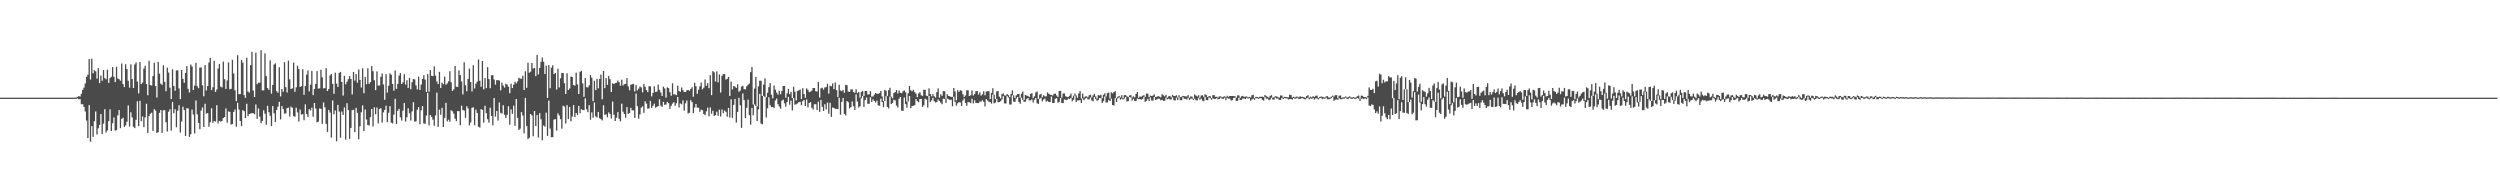 <?xml version="1.0" encoding="UTF-8"?>
<svg xmlns="http://www.w3.org/2000/svg" width="1920" height="150">
  <path d="M0 75.000h1v1.000H0zM1 75.000h1v1.000H1zM2 75.000h1v1.000H2zM3 75.000h1v1.000H3zM4 75.000h1v1.000H4zM5 75.000h1v1.000H5zM6 75.000h1v1.000H6zM7 75.000h1v1.000H7zM8 75.000h1v1.000H8zM9 75.000h1v1.000H9zM10 75.000h1v1.000H10zM11 75.000h1v1.000H11zM12 75.000h1v1.000H12zM13 75.000h1v1.000H13zM14 75.000h1v1.000H14zM15 75.000h1v1.000H15zM16 75.000h1v1.000H16zM17 75.000h1v1.000H17zM18 75.000h1v1.000H18zM19 75.000h1v1.000H19zM20 75.000h1v1.000H20zM21 75.000h1v1.000H21zM22 75.000h1v1.000H22zM23 75.000h1v1.000H23zM24 75.000h1v1.000H24zM25 75.000h1v1.000H25zM26 75.000h1v1.000H26zM27 75.000h1v1.000H27zM28 75.000h1v1.000H28zM29 75.000h1v1.000H29zM30 75.000h1v1.000H30zM31 75.000h1v1.000H31zM32 75.000h1v1.000H32zM33 75.000h1v1.000H33zM34 75.000h1v1.000H34zM35 75.000h1v1.000H35zM36 75.000h1v1.000H36zM37 75.000h1v1.000H37zM38 75.000h1v1.000H38zM39 75.000h1v1.000H39zM40 75.000h1v1.000H40zM41 75.000h1v1.000H41zM42 75.000h1v1.000H42zM43 75.000h1v1.000H43zM44 75.000h1v1.000H44zM45 75.000h1v1.000H45zM46 75.000h1v1.000H46zM47 75.000h1v1.000H47zM48 75.000h1v1.000H48zM49 75.000h1v1.000H49zM50 75.000h1v1.000H50zM51 75.000h1v1.000H51zM52 75.000h1v1.000H52zM53 75.000h1v1.000H53zM54 75.000h1v1.000H54zM55 75.000h1v1.000H55zM56 75.000h1v1.000H56zM57 75.000h1v1.000H57zM58 74.920h1v1.000H58zM59 74.369h1v1.229H59zM60 73.786h1v2.479H60zM61 74.112h1v2.035H61zM62 71.993h1v8.088H62zM63 68.974h1v11.055H63zM64 67.228h1v14.850H64zM65 64.122h1v21.507H65zM66 59.003h1v33.590H66zM67 57.286h1v48.744H67zM68 45.386h1v35.375H68zM69 61.074h1v47.747H69zM70 45.034h1v51.792H70zM71 56.264h1v48.841H71zM72 53.907h1v39.192H72zM73 54.774h1v30.829H73zM74 60.382h1v42.958H74zM75 52.342h1v46.221H75zM76 63.870h1v32.058H76zM77 58.081h1v29.480H77zM78 62.054h1v40.863H78zM79 53.821h1v41.144H79zM80 60.004h1v23.837H80zM81 60.923h1v40.844H81zM82 53.526h1v46.685H82zM83 63.658h1v29.397H83zM84 60.023h1v23.919H84zM85 58.910h1v41.700H85zM86 51.499h1v43.191H86zM87 58.881h1v31.302H87zM88 63.035h1v37.249H88zM89 51.210h1v48.707H89zM90 60.332h1v28.245H90zM91 60.842h1v23.668H91zM92 61.989h1v36.478H92zM93 48.733h1v42.570H93zM94 64.550h1v25.871H94zM95 66.843h1v30.652H95zM96 49.348h1v46.979H96zM97 53.040h1v40.465H97zM98 62.070h1v18.902H98zM99 67.273h1v29.930H99zM100 49.418h1v36.871H100zM101 60.744h1v29.436H101zM102 67.565h1v29.748H102zM103 49.492h1v48.897H103zM104 47.934h1v44.097H104zM105 62.690h1v15.126H105zM106 71.705h1v25.233H106zM107 47.613h1v29.810H107zM108 64.572h1v28.528H108zM109 63.361h1v26.085H109zM110 52.649h1v45.000H110zM111 50.486h1v39.693H111zM112 64.556h1v15.128H112zM113 73.177h1v28.865H113zM114 46.630h1v42.627H114zM115 65.313h1v22.039H115zM116 65.682h1v20.865H116zM117 58.428h1v42.057H117zM118 48.180h1v35.628H118zM119 66.078h1v18.934H119zM120 74.879h1v27.319H120zM121 47.553h1v53.976H121zM122 56.577h1v30.095H122zM123 64.273h1v20.279H123zM124 65.102h1v36.997H124zM125 50.105h1v34.618H125zM126 62.847h1v21.727H126zM127 70.023h1v23.834H127zM128 51.973h1v49.020H128zM129 55.712h1v30.103H129zM130 67.348h1v16.609H130zM131 76.080h1v24.222H131zM132 53.224h1v24.948H132zM133 66.067h1v20.871H133zM134 69.668h1v14.189H134zM135 54.064h1v43.700H135zM136 54.066h1v30.998H136zM137 67.917h1v12.945H137zM138 76.130h1v25.632H138zM139 53.749h1v39.607H139zM140 60.574h1v21.365H140zM141 63.603h1v20.919H141zM142 55.978h1v48.473H142zM143 50.719h1v32.394H143zM144 68.268h1v15.033H144zM145 71.021h1v34.135H145zM146 49.562h1v53.566H146zM147 51.033h1v33.144H147zM148 69.124h1v18.822H148zM149 65.671h1v36.773H149zM150 48.255h1v28.915H150zM151 66.210h1v21.528H151zM152 67.743h1v26.671H152zM153 51.892h1v47.381H153zM154 51.832h1v33.086H154zM155 65.483h1v17.097H155zM156 73.916h1v23.626H156zM157 49.991h1v29.692H157zM158 69.434h1v17.788H158zM159 66.096h1v20.671H159zM160 48.035h1v49.330H160zM161 44.557h1v49.366H161zM162 69.220h1v13.951H162zM163 67.036h1v27.326H163zM164 46.661h1v46.235H164zM165 70.535h1v22.866H165zM166 68.694h1v12.118H166zM167 52.561h1v42.252H167zM168 49.081h1v43.804H168zM169 66.491h1v26.915H169zM170 67.108h1v25.745H170zM171 47.245h1v43.436H171zM172 60.830h1v29.036H172zM173 68.285h1v14.995H173zM174 61.752h1v32.408H174zM175 47.933h1v37.619H175zM176 68.543h1v17.350H176zM177 68.182h1v27.475H177zM178 45.907h1v49.429H178zM179 56.407h1v29.570H179zM180 69.368h1v14.779H180zM181 77.655h1v19.656H181zM182 42.398h1v36.539H182zM183 72.362h1v11.776H183zM184 72.258h1v20.662H184zM185 46.046h1v50.820H185zM186 48.072h1v36.585H186zM187 73.020h1v12.310H187zM188 75.114h1v15.585H188zM189 44.325h1v35.350H189zM190 70.258h1v19.010H190zM191 71.104h1v16.443H191zM192 50.041h1v37.135H192zM193 39.779h1v47.161H193zM194 69.525h1v17.404H194zM195 74.501h1v13.293H195zM196 40.450h1v39.772H196zM197 64.660h1v26.559H197zM198 63.522h1v19.749H198zM199 63.561h1v26.092H199zM200 38.547h1v56.091H200zM201 69.494h1v23.362H201zM202 69.345h1v15.394H202zM203 40.956h1v46.330H203zM204 58.480h1v37.337H204zM205 67.653h1v13.591H205zM206 68.996h1v17.150H206zM207 46.340h1v42.554H207zM208 71.890h1v24.948H208zM209 65.174h1v16.308H209zM210 49.537h1v37.511H210zM211 48.623h1v45.198H211zM212 70.026h1v14.422H212zM213 71.205h1v10.731H213zM214 51.605h1v26.605H214zM215 74.018h1v17.664H215zM216 68.373h1v13.098H216zM217 70.465h1v13.211H217zM218 47.718h1v39.478H218zM219 66.954h1v20.178H219zM220 70.943h1v12.133H220zM221 46.499h1v36.114H221zM222 60.943h1v28.542H222zM223 68.369h1v13.505H223zM224 67.860h1v14.924H224zM225 48.064h1v41.136H225zM226 70.471h1v19.224H226zM227 67.039h1v15.706H227zM228 50.427h1v35.871H228zM229 53.005h1v40.319H229zM230 66.798h1v17.314H230zM231 66.081h1v21.955H231zM232 53.157h1v34.455H232zM233 72.812h1v19.554H233zM234 66.032h1v14.162H234zM235 57.307h1v30.148H235zM236 54.111h1v35.691H236zM237 70.130h1v13.671H237zM238 65.020h1v19.801H238zM239 54.456h1v28.249H239zM240 73.058h1v16.594H240zM241 68.302h1v10.797H241zM242 64.418h1v18.945H242zM243 54.561h1v39.334H243zM244 68.035h1v25.386H244zM245 67.830h1v15.495H245zM246 53.560h1v30.052H246zM247 59.376h1v35.729H247zM248 67.878h1v10.798H248zM249 67.698h1v14.734H249zM250 52.302h1v42.808H250zM251 69.896h1v31.434H251zM252 68.278h1v16.168H252zM253 57.901h1v28.530H253zM254 56.794h1v48.898H254zM255 64.338h1v12.821H255zM256 72.037h1v15.753H256zM257 55.792h1v29.088H257zM258 64.204h1v44.364H258zM259 66.788h1v13.820H259zM260 55.999h1v29.654H260zM261 55.216h1v50.589H261zM262 62.939h1v22.731H262zM263 73.416h1v14.824H263zM264 58.266h1v24.286H264zM265 64.762h1v42.523H265zM266 62.790h1v16.459H266zM267 60.768h1v23.646H267zM268 58.477h1v48.234H268zM269 60.613h1v37.659H269zM270 72.522h1v12.164H270zM271 55.307h1v29.035H271zM272 61.968h1v39.578H272zM273 56.869h1v25.971H273zM274 63.491h1v23.196H274zM275 53.395h1v53.623H275zM276 61.349h1v35.692H276zM277 67.227h1v19.049H277zM278 52.478h1v28.479H278zM279 71.582h1v29.040H279zM280 59.056h1v25.046H280zM281 64.684h1v27.110H281zM282 52.417h1v43.612H282zM283 64.396h1v31.985H283zM284 63.021h1v26.965H284zM285 50.741h1v32.990H285zM286 54.721h1v42.477H286zM287 61.632h1v20.801H287zM288 69.202h1v18.494H288zM289 54.816h1v27.774H289zM290 65.731h1v29.074H290zM291 65.618h1v18.142H291zM292 58.970h1v24.131H292zM293 56.395h1v37.764H293zM294 64.865h1v21.463H294zM295 76.635h1v7.817H295zM296 56.944h1v24.229H296zM297 71.046h1v22.755H297zM298 65.848h1v20.802H298zM299 56.393h1v25.130H299zM300 57.397h1v36.814H300zM301 64.473h1v30.355H301zM302 69.693h1v18.330H302zM303 54.080h1v21.799H303zM304 68.252h1v27.054H304zM305 64.482h1v20.632H305zM306 58.081h1v25.515H306zM307 56.074h1v34.015H307zM308 64.526h1v28.091H308zM309 63.236h1v21.742H309zM310 57.044h1v22.097H310zM311 64.933h1v28.412H311zM312 61.604h1v28.477H312zM313 67.517h1v15.626H313zM314 59.824h1v27.161H314zM315 68.523h1v24.069H315zM316 63.110h1v22.458H316zM317 60.660h1v17.844H317zM318 60.995h1v32.484H318zM319 65.591h1v27.602H319zM320 68.670h1v15.599H320zM321 58.849h1v23.449H321zM322 69.047h1v26.393H322zM323 64.980h1v19.808H323zM324 60.597h1v20.856H324zM325 57.730h1v36.995H325zM326 61.152h1v33.960H326zM327 70.638h1v18.031H327zM328 56.932h1v14.409H328zM329 70.451h1v25.924H329zM330 53.738h1v34.585H330zM331 58.232h1v31.510H331zM332 58.486h1v33.367H332zM333 50.925h1v45.630H333zM334 58.045h1v30.628H334zM335 62.596h1v8.530H335zM336 64.583h1v32.799H336zM337 55.156h1v29.076H337zM338 67.539h1v20.561H338zM339 63.461h1v19.389H339zM340 64.690h1v32.793H340zM341 58.818h1v31.699H341zM342 65.121h1v13.880H342zM343 64.040h1v29.172H343zM344 62.413h1v29.491H344zM345 54.687h1v38.846H345zM346 63.167h1v21.529H346zM347 69.858h1v15.657H347zM348 68.588h1v18.723H348zM349 50.683h1v40.469H349zM350 66.624h1v26.361H350zM351 66.751h1v18.616H351zM352 54.105h1v31.273H352zM353 57.678h1v38.541H353zM354 62.544h1v18.606H354zM355 72.494h1v12.050H355zM356 47.805h1v37.079H356zM357 65.497h1v25.020H357zM358 70.023h1v11.588H358zM359 60.600h1v22.710H359zM360 52.609h1v43.634H360zM361 63.016h1v31.111H361zM362 70.236h1v12.594H362zM363 50.068h1v32.363H363zM364 67.966h1v28.258H364zM365 64.315h1v19.903H365zM366 62.664h1v24.107H366zM367 45.674h1v51.667H367zM368 62.077h1v35.911H368zM369 66.687h1v17.145H369zM370 46.826h1v37.576H370zM371 68.645h1v25.503H371zM372 59.961h1v21.248H372zM373 67.676h1v19.328H373zM374 51.603h1v39.940H374zM375 60.733h1v33.436H375zM376 67.733h1v15.018H376zM377 57.825h1v31.197H377zM378 57.678h1v38.571H378zM379 61.008h1v14.292H379zM380 64.975h1v24.596H380zM381 61.568h1v23.656H381zM382 61.515h1v31.097H382zM383 61.974h1v16.710H383zM384 69.371h1v17.275H384zM385 63.507h1v23.691H385zM386 65.752h1v15.044H386zM387 67.277h1v20.847H387zM388 64.342h1v26.324H388zM389 64.981h1v23.284H389zM390 66.635h1v14.977H390zM391 71.557h1v24.229H391zM392 64.326h1v19.674H392zM393 67.617h1v19.818H393zM394 65.066h1v16.095H394zM395 62.780h1v33.898H395zM396 64.066h1v11.977H396zM397 62.530h1v28.010H397zM398 59.727h1v40.108H398zM399 60.439h1v38.356H399zM400 60.508h1v25.600H400zM401 58.141h1v30.468H401zM402 69.105h1v33.299H402zM403 54.747h1v20.390H403zM404 67.448h1v29.287H404zM405 48.169h1v58.625H405zM406 55.845h1v49.989H406zM407 55.052h1v32.545H407zM408 48.355h1v40.337H408zM409 52.708h1v51.920H409zM410 52.126h1v33.115H410zM411 58.469h1v38.326H411zM412 42.192h1v46.196H412zM413 57.140h1v48.481H413zM414 52.146h1v34.744H414zM415 47.485h1v44.127H415zM416 44.150h1v63.552H416zM417 47.407h1v48.924H417zM418 56.774h1v40.569H418zM419 50.428h1v36.101H419zM420 75.280h1v29.128H420zM421 50.017h1v27.225H421zM422 67.737h1v31.042H422zM423 51.962h1v53.388H423zM424 50.130h1v55.229H424zM425 56.881h1v34.986H425zM426 56.025h1v35.471H426zM427 68.784h1v31.442H427zM428 52.856h1v34.181H428zM429 67.101h1v21.631H429zM430 60.094h1v31.452H430zM431 56.015h1v42.794H431zM432 56.029h1v25.194H432zM433 63.882h1v17.998H433zM434 72.147h1v22.734H434zM435 56.225h1v24.471H435zM436 69.183h1v22.309H436zM437 67.940h1v14.161H437zM438 58.793h1v34.325H438zM439 59.129h1v30.381H439zM440 65.260h1v15.479H440zM441 65.853h1v24.068H441zM442 55.798h1v30.915H442zM443 64.752h1v23.581H443zM444 72.203h1v9.112H444zM445 55.135h1v31.862H445zM446 54.434h1v29.493H446zM447 64.050h1v20.483H447zM448 74.371h1v10.206H448zM449 59.900h1v15.598H449zM450 66.989h1v16.961H450zM451 67.137h1v19.015H451zM452 65.524h1v15.282H452zM453 57.681h1v34.251H453zM454 59.716h1v26.588H454zM455 77.709h1v12.694H455zM456 61.979h1v16.776H456zM457 69.246h1v20.202H457zM458 60.529h1v29.663H458zM459 67.821h1v18.140H459zM460 60.681h1v30.165H460zM461 57.265h1v34.225H461zM462 76.256h1v16.237H462zM463 54.483h1v26.347H463zM464 67.662h1v20.482H464zM465 59.919h1v27.881H465zM466 65.157h1v24.909H466zM467 58.271h1v28.068H467zM468 60.808h1v26.724H468zM469 70.582h1v20.396H469zM470 63.951h1v14.054H470zM471 64.630h1v23.435H471zM472 63.803h1v29.106H472zM473 63.545h1v26.873H473zM474 61.864h1v24.248H474zM475 63.176h1v28.096H475zM476 65.856h1v27.254H476zM477 61.187h1v18.420H477zM478 65.647h1v20.149H478zM479 64.658h1v22.917H479zM480 64.407h1v25.997H480zM481 59.989h1v22.214H481zM482 66.321h1v21.180H482zM483 69.329h1v17.529H483zM484 65.053h1v17.713H484zM485 64.658h1v20.123H485zM486 64.346h1v20.414H486zM487 70.282h1v20.251H487zM488 65.399h1v6.409H488zM489 69.454h1v12.117H489zM490 68.038h1v23.076H490zM491 66.355h1v21.521H491zM492 67.133h1v15.508H492zM493 70.893h1v10.826H493zM494 64.414h1v22.282H494zM495 66.645h1v11.103H495zM496 69.152h1v10.445H496zM497 70.743h1v12.771H497zM498 66.180h1v17.066H498zM499 66.323h1v11.127H499zM500 74.045h1v8.824H500zM501 71.431h1v9.824H501zM502 66.232h1v13.375H502zM503 70.620h1v12.048H503zM504 70.319h1v11.737H504zM505 64.919h1v16.467H505zM506 68.992h1v7.225H506zM507 70.994h1v10.068H507zM508 73.665h1v8.452H508zM509 66.501h1v11.757H509zM510 67.870h1v12.599H510zM511 74.934h1v5.326H511zM512 67.143h1v11.070H512zM513 67.647h1v11.590H513zM514 70.742h1v12.876H514zM515 73.514h1v7.732H515zM516 63.929h1v15.609H516zM517 72.515h1v5.945H517zM518 72.437h1v8.791H518zM519 73.125h1v6.205H519zM520 65.811h1v8.668H520zM521 69.902h1v12.707H521zM522 70.486h1v8.960H522zM523 67.156h1v12.948H523zM524 69.216h1v7.895H524zM525 70.632h1v14.348H525zM526 70.651h1v8.690H526zM527 69.308h1v7.916H527zM528 69.072h1v18.032H528zM529 69.725h1v16.861H529zM530 68.312h1v8.588H530zM531 66.994h1v11.469H531zM532 74.226h1v12.728H532zM533 63.531h1v19.114H533zM534 66.223h1v13.651H534zM535 72.025h1v10.623H535zM536 68.848h1v13.959H536zM537 66.291h1v19.607H537zM538 63.496h1v20.748H538zM539 68.613h1v16.061H539zM540 67.390h1v20.176H540zM541 61.020h1v27.455H541zM542 65.904h1v19.585H542zM543 63.838h1v18.844H543zM544 67.744h1v21.588H544zM545 57.735h1v24.798H545zM546 73.055h1v14.313H546zM547 54.562h1v30.503H547zM548 55.543h1v33.614H548zM549 62.610h1v25.777H549zM550 54.768h1v30.982H550zM551 63.206h1v25.724H551zM552 57.207h1v27.006H552zM553 71.075h1v18.369H553zM554 58.290h1v25.766H554zM555 56.905h1v29.969H555zM556 56.823h1v28.063H556zM557 61.138h1v24.759H557zM558 60.529h1v29.116H558zM559 59.126h1v23.757H559zM560 73.678h1v16.577H560zM561 62.638h1v13.662H561zM562 68.663h1v21.814H562zM563 65.977h1v14.586H563zM564 66.546h1v9.441H564zM565 67.549h1v26.566H565zM566 64.720h1v21.170H566zM567 70.439h1v4.650H567zM568 69.560h1v11.342H568zM569 66.491h1v31.735H569zM570 65.825h1v5.952H570zM571 68.429h1v8.420H571zM572 68.599h1v22.115H572zM573 66.324h1v16.458H573zM574 65.117h1v11.432H574zM575 64.096h1v24.359H575zM576 55.469h1v40.286H576zM577 51.474h1v31.408H577zM578 80.249h1v8.253H578zM579 67.972h1v12.167H579zM580 59.018h1v22.485H580zM581 81.691h1v11.254H581zM582 66.321h1v17.703H582zM583 61.963h1v10.150H583zM584 62.061h1v32.857H584zM585 73.708h1v21.730H585zM586 64.985h1v8.715H586zM587 60.154h1v14.373H587zM588 74.708h1v15.499H588zM589 71.211h1v11.929H589zM590 66.987h1v7.695H590zM591 63.853h1v16.916H591zM592 72.703h1v9.604H592zM593 75.542h1v6.600H593zM594 65.674h1v17.391H594zM595 68.857h1v8.287H595zM596 71.120h1v4.556H596zM597 72.728h1v7.313H597zM598 69.667h1v12.168H598zM599 72.401h1v11.063H599zM600 69.887h1v7.455H600zM601 65.996h1v10.501H601zM602 66.030h1v13.340H602zM603 75.021h1v6.891H603zM604 71.749h1v6.580H604zM605 68.257h1v6.133H605zM606 72.332h1v8.089H606zM607 70.487h1v6.825H607zM608 75.309h1v9.498H608zM609 66.648h1v8.608H609zM610 70.453h1v9.916H610zM611 77.112h1v2.971H611zM612 69.956h1v9.474H612zM613 69.400h1v9.086H613zM614 68.726h1v9.463H614zM615 76.059h1v4.718H615zM616 67.729h1v10.007H616zM617 72.154h1v4.645H617zM618 75.116h1v6.307H618zM619 67.899h1v8.486H619zM620 68.998h1v13.475H620zM621 70.747h1v8.350H621zM622 70.374h1v8.111H622zM623 69.534h1v13.214H623zM624 67.570h1v16.564H624zM625 67.580h1v12.482H625zM626 69.966h1v10.082H626zM627 70.347h1v14.227H627zM628 62.963h1v15.144H628zM629 74.924h1v10.988H629zM630 67.835h1v8.889H630zM631 67.324h1v14.712H631zM632 68.834h1v16.472H632zM633 67.163h1v12.897H633zM634 66.848h1v17.115H634zM635 64.351h1v14.436H635zM636 71.888h1v15.431H636zM637 65.819h1v13.135H637zM638 66.243h1v23.509H638zM639 64.056h1v18.507H639zM640 68.464h1v14.368H640zM641 63.375h1v20.299H641zM642 69.234h1v14.398H642zM643 74.529h1v9.290H643zM644 65.101h1v9.937H644zM645 69.489h1v18.634H645zM646 70.050h1v8.165H646zM647 69.047h1v6.226H647zM648 71.293h1v16.187H648zM649 65.174h1v23.452H649zM650 65.502h1v12.064H650zM651 70.268h1v8.247H651zM652 70.535h1v12.716H652zM653 68.646h1v13.681H653zM654 68.616h1v9.312H654zM655 70.683h1v10.860H655zM656 71.285h1v13.149H656zM657 68.562h1v3.898H657zM658 71.540h1v6.432H658zM659 70.681h1v11.877H659zM660 74.996h1v6.598H660zM661 70.571h1v4.971H661zM662 69.845h1v3.797H662zM663 73.667h1v8.446H663zM664 69.873h1v7.003H664zM665 69.814h1v5.096H665zM666 72.533h1v7.112H666zM667 72.462h1v7.254H667zM668 70.012h1v4.622H668zM669 74.134h1v4.201H669zM670 74.092h1v2.236H670zM671 72.684h1v4.879H671zM672 71.427h1v7.343H672zM673 72.105h1v5.211H673zM674 72.038h1v8.847H674zM675 71.489h1v9.766H675zM676 69.843h1v5.913H676zM677 74.081h1v4.273H677zM678 77.570h1v4.783H678zM679 69.143h1v8.374H679zM680 69.667h1v4.187H680zM681 73.696h1v8.431H681zM682 69.256h1v14.051H682zM683 67.429h1v6.820H683zM684 74.134h1v5.716H684zM685 75.437h1v3.611H685zM686 71.536h1v5.006H686zM687 70.701h1v6.459H687zM688 69.163h1v11.917H688zM689 71.785h1v10.767H689zM690 69.471h1v6.419H690zM691 71.254h1v3.235H691zM692 71.555h1v13.381H692zM693 70.099h1v15.069H693zM694 69.479h1v5.355H694zM695 70.911h1v9.063H695zM696 78.040h1v4.639H696zM697 71.618h1v6.355H697zM698 66.045h1v7.738H698zM699 69.372h1v13.717H699zM700 70.040h1v11.428H700zM701 68.952h1v12.296H701zM702 70.764h1v9.918H702zM703 71.936h1v4.130H703zM704 74.667h1v2.950H704zM705 71.818h1v6.721H705zM706 70.835h1v5.166H706zM707 73.110h1v2.907H707zM708 73.611h1v8.500H708zM709 68.907h1v11.945H709zM710 68.968h1v6.933H710zM711 73.483h1v3.009H711zM712 73.764h1v8.797H712zM713 67.832h1v5.875H713zM714 72.255h1v6.114H714zM715 73.958h1v3.135H715zM716 72.166h1v2.952H716zM717 73.925h1v3.818H717zM718 74.893h1v3.867H718zM719 70.780h1v7.627H719zM720 67.881h1v8.439H720zM721 75.024h1v2.568H721zM722 72.385h1v6.440H722zM723 73.591h1v6.474H723zM724 69.937h1v5.907H724zM725 70.080h1v5.900H725zM726 75.725h1v3.348H726zM727 72.285h1v3.433H727zM728 73.750h1v2.468H728zM729 73.860h1v2.870H729zM730 74.482h1v2.117H730zM731 74.392h1v7.228H731zM732 67.597h1v6.744H732zM733 70.270h1v7.895H733zM734 77.069h1v4.099H734zM735 69.248h1v10.130H735zM736 70.608h1v7.828H736zM737 69.251h1v9.457H737zM738 69.746h1v11.616H738zM739 72.285h1v4.855H739zM740 74.442h1v1.182H740zM741 73.260h1v5.852H741zM742 69.310h1v11.893H742zM743 69.305h1v9.131H743zM744 73.752h1v4.801H744zM745 73.153h1v6.106H745zM746 69.478h1v6.404H746zM747 73.321h1v6.141H747zM748 72.259h1v4.811H748zM749 69.985h1v9.071H749zM750 69.898h1v9.239H750zM751 72.578h1v6.640H751zM752 70.873h1v7.164H752zM753 73.413h1v4.635H753zM754 72.451h1v4.527H754zM755 70.023h1v8.204H755zM756 73.144h1v8.630H756zM757 70.283h1v5.840H757zM758 70.042h1v7.172H758zM759 70.041h1v8.017H759zM760 76.156h1v2.310H760zM761 71.380h1v8.187H761zM762 67.785h1v4.914H762zM763 72.735h1v6.627H763zM764 76.012h1v2.766H764zM765 70.216h1v5.752H765zM766 69.946h1v8.605H766zM767 74.256h1v4.081H767zM768 75.565h1v2.210H768zM769 72.414h1v3.996H769zM770 71.699h1v2.117H770zM771 73.278h1v6.128H771zM772 73.415h1v6.116H772zM773 72.228h1v1.564H773zM774 73.106h1v1.787H774zM775 74.554h1v5.707H775zM776 72.139h1v8.150H776zM777 69.415h1v3.784H777zM778 73.216h1v4.809H778zM779 75.246h1v3.062H779zM780 73.263h1v2.413H780zM781 72.253h1v2.200H781zM782 72.078h1v6.287H782zM783 75.063h1v4.581H783zM784 71.916h1v3.129H784zM785 70.319h1v6.369H785zM786 76.720h1v1.393H786zM787 72.920h1v5.202H787zM788 73.346h1v2.803H788zM789 73.696h1v1.594H789zM790 74.513h1v2.587H790zM791 72.162h1v4.919H791zM792 71.537h1v4.771H792zM793 75.350h1v3.410H793zM794 73.966h1v2.617H794zM795 71.037h1v4.211H795zM796 70.228h1v9.007H796zM797 75.962h1v3.855H797zM798 72.765h1v3.174H798zM799 72.090h1v2.955H799zM800 74.691h1v3.196H800zM801 73.160h1v3.236H801zM802 73.961h1v1.749H802zM803 74.040h1v4.002H803zM804 71.036h1v6.357H804zM805 71.969h1v6.385H805zM806 72.709h1v5.645H806zM807 72.903h1v1.245H807zM808 73.346h1v5.756H808zM809 72.059h1v7.074H809zM810 71.894h1v3.926H810zM811 73.324h1v2.091H811zM812 74.501h1v4.348H812zM813 69.867h1v8.269H813zM814 69.716h1v5.530H814zM815 75.020h1v4.121H815zM816 71.848h1v7.288H816zM817 71.749h1v4.654H817zM818 73.943h1v2.681H818zM819 74.456h1v2.415H819zM820 74.407h1v1.331H820zM821 73.518h1v2.426H821zM822 71.869h1v3.309H822zM823 75.182h1v2.625H823zM824 73.451h1v3.183H824zM825 71.829h1v1.710H825zM826 73.338h1v5.090H826zM827 75.041h1v2.049H827zM828 71.798h1v5.303H828zM829 69.922h1v6.994H829zM830 75.657h1v3.478H830zM831 71.879h1v3.760H831zM832 74.908h1v2.122H832zM833 74.103h1v1.587H833zM834 73.962h1v1.167H834zM835 74.776h1v1.532H835zM836 73.140h1v3.126H836zM837 72.793h1v1.989H837zM838 74.798h1v2.433H838zM839 73.322h1v4.387H839zM840 72.019h1v2.402H840zM841 74.083h1v2.006H841zM842 75.756h1v1.584H842zM843 73.020h1v3.814H843zM844 73.370h1v1.907H844zM845 72.804h1v2.511H845zM846 75.349h1v3.742H846zM847 72.788h1v4.951H847zM848 71.698h1v2.385H848zM849 74.099h1v4.625H849zM850 71.532h1v7.124H850zM851 71.139h1v5.626H851zM852 75.623h1v1.986H852zM853 70.898h1v4.814H853zM854 71.747h1v8.892H854zM855 70.671h1v10.399H855zM856 70.045h1v5.327H856zM857 75.400h1v2.976H857zM858 74.297h1v1.320H858zM859 73.672h1v1.096H859zM860 74.790h1v1.732H860zM861 73.086h1v2.587H861zM862 75.398h1v1.070H862zM863 73.058h1v2.682H863zM864 73.012h1v1.461H864zM865 74.052h1v3.920H865zM866 74.557h1v3.081H866zM867 73.289h1v1.259H867zM868 73.074h1v1.781H868zM869 74.859h1v2.414H869zM870 73.965h1v1.914H870zM871 74.804h1v2.707H871zM872 72.200h1v5.414H872zM873 70.670h1v5.070H873zM874 75.097h1v1.050H874zM875 73.977h1v2.164H875zM876 74.399h1v2.113H876zM877 73.557h1v2.506H877zM878 73.060h1v1.383H878zM879 74.459h1v3.752H879zM880 71.873h1v5.544H880zM881 71.960h1v3.847H881zM882 74.660h1v2.933H882zM883 73.367h1v1.467H883zM884 73.711h1v3.519H884zM885 73.383h1v3.815H885zM886 72.477h1v2.095H886zM887 74.548h1v2.232H887zM888 74.311h1v1.981H888zM889 73.827h1v1.877H889zM890 74.186h1v1.716H890zM891 74.739h1v2.320H891zM892 72.339h1v4.302H892zM893 73.180h1v4.211H893zM894 74.032h1v3.396H894zM895 72.775h1v2.304H895zM896 75.084h1v1.243H896zM897 74.030h1v1.680H897zM898 73.731h1v2.681H898zM899 74.741h1v1.648H899zM900 72.839h1v1.883H900zM901 73.782h1v3.100H901zM902 73.788h1v3.499H902zM903 73.141h1v1.870H903zM904 74.788h1v2.055H904zM905 73.160h1v1.611H905zM906 74.578h1v2.373H906zM907 74.270h1v2.685H907zM908 73.641h1v1.000H908zM909 73.896h1v1.939H909zM910 73.986h1v1.937H910zM911 74.157h1v2.208H911zM912 73.001h1v2.051H912zM913 75.066h1v1.724H913zM914 74.047h1v1.694H914zM915 74.190h1v1.619H915zM916 75.762h1v1.000H916zM917 72.493h1v3.263H917zM918 73.399h1v3.634H918zM919 74.099h1v3.026H919zM920 73.076h1v2.038H920zM921 75.128h1v1.398H921zM922 73.305h1v2.457H922zM923 73.148h1v4.129H923zM924 74.350h1v3.405H924zM925 72.434h1v1.905H925zM926 73.062h1v3.725H926zM927 74.510h1v2.511H927zM928 73.817h1v1.000H928zM929 73.915h1v1.624H929zM930 75.403h1v1.143H930zM931 73.103h1v2.410H931zM932 73.017h1v2.888H932zM933 74.372h1v1.590H933zM934 74.299h1v1.000H934zM935 74.980h1v1.323H935zM936 73.996h1v1.996H936zM937 73.971h1v1.000H937zM938 74.681h1v1.128H938zM939 74.267h1v1.598H939zM940 73.920h1v1.121H940zM941 74.624h1v2.320H941zM942 73.546h1v1.510H942zM943 74.357h1v1.485H943zM944 73.748h1v2.045H944zM945 73.748h1v3.456H945zM946 73.694h1v3.220H946zM947 73.722h1v1.469H947zM948 73.986h1v1.030H948zM949 75.019h1v2.504H949zM950 73.240h1v4.176H950zM951 73.269h1v1.829H951zM952 75.040h1v1.643H952zM953 73.993h1v2.682H953zM954 73.605h1v1.944H954zM955 74.389h1v1.218H955zM956 74.186h1v1.882H956zM957 74.073h1v1.000H957zM958 74.772h1v1.000H958zM959 74.378h1v1.000H959zM960 74.829h1v2.493H960zM961 73.165h1v3.149H961zM962 72.818h1v2.972H962zM963 75.277h1v1.385H963zM964 74.327h1v1.000H964zM965 74.465h1v1.000H965zM966 74.947h1v1.000H966zM967 74.330h1v1.158H967zM968 74.291h1v1.000H968zM969 74.258h1v2.332H969zM970 74.525h1v2.716H970zM971 72.958h1v1.554H971zM972 73.890h1v1.911H972zM973 74.343h1v1.348H973zM974 74.985h1v1.891H974zM975 73.602h1v2.814H975zM976 73.044h1v1.926H976zM977 74.980h1v1.418H977zM978 74.703h1v1.845H978zM979 73.904h1v1.000H979zM980 74.046h1v1.659H980zM981 74.643h1v1.051H981zM982 74.996h1v1.758H982zM983 73.309h1v3.433H983zM984 73.368h1v1.830H984zM985 75.029h1v1.000H985zM986 74.419h1v1.000H986zM987 74.456h1v1.000H987zM988 74.638h1v1.000H988zM989 74.780h1v1.618H989zM990 72.755h1v3.353H990zM991 72.954h1v3.146H991zM992 74.868h1v1.626H992zM993 74.275h1v1.000H993zM994 74.929h1v1.000H994zM995 74.295h1v1.288H995zM996 74.181h1v1.000H996zM997 74.832h1v1.270H997zM998 73.938h1v2.053H998zM999 74.419h1v1.000H999zM1000 74.414h1v1.000H1000zM1001 74.640h1v1.377H1001zM1002 75.183h1v1.147H1002zM1003 73.789h1v1.783H1003zM1004 73.096h1v1.921H1004zM1005 75.021h1v1.212H1005zM1006 74.313h1v1.235H1006zM1007 74.816h1v1.061H1007zM1008 73.812h1v1.543H1008zM1009 74.471h1v2.007H1009zM1010 73.575h1v1.843H1010zM1011 73.378h1v2.343H1011zM1012 75.292h1v1.000H1012zM1013 74.455h1v1.000H1013zM1014 74.085h1v1.000H1014zM1015 74.355h1v1.814H1015zM1016 74.656h1v1.000H1016zM1017 74.886h1v1.000H1017zM1018 73.981h1v1.000H1018zM1019 73.805h1v2.438H1019zM1020 74.912h1v1.330H1020zM1021 74.901h1v1.000H1021zM1022 74.245h1v1.182H1022zM1023 73.423h1v1.000H1023zM1024 74.205h1v3.230H1024zM1025 73.092h1v3.475H1025zM1026 73.048h1v3.269H1026zM1027 75.410h1v1.221H1027zM1028 73.474h1v1.928H1028zM1029 73.379h1v2.807H1029zM1030 75.161h1v1.031H1030zM1031 74.798h1v1.000H1031zM1032 74.732h1v1.000H1032zM1033 74.045h1v1.000H1033zM1034 74.922h1v1.000H1034zM1035 74.533h1v1.273H1035zM1036 73.920h1v1.141H1036zM1037 74.810h1v1.000H1037zM1038 74.913h1v1.000H1038zM1039 74.476h1v1.000H1039zM1040 75.107h1v1.000H1040zM1041 74.712h1v1.000H1041zM1042 73.873h1v1.344H1042zM1043 73.315h1v2.501H1043zM1044 75.825h1v1.702H1044zM1045 73.417h1v2.492H1045zM1046 73.584h1v1.982H1046zM1047 74.552h1v1.604H1047zM1048 74.534h1v1.000H1048zM1049 74.894h1v1.270H1049zM1050 73.648h1v1.236H1050zM1051 67.136h1v13.909H1051zM1052 68.944h1v12.565H1052zM1053 69.110h1v11.089H1053zM1054 68.131h1v12.441H1054zM1055 71.469h1v12.662H1055zM1056 62.438h1v24.413H1056zM1057 61.986h1v23.576H1057zM1058 66.483h1v20.802H1058zM1059 56.645h1v25.139H1059zM1060 57.319h1v36.048H1060zM1061 63.967h1v24.941H1061zM1062 61.172h1v20.429H1062zM1063 63.279h1v23.717H1063zM1064 62.391h1v27.766H1064zM1065 62.454h1v29.151H1065zM1066 58.467h1v29.801H1066zM1067 59.428h1v32.155H1067zM1068 59.420h1v23.954H1068zM1069 75.393h1v12.912H1069zM1070 62.075h1v13.256H1070zM1071 69.176h1v18.372H1071zM1072 63.988h1v22.975H1072zM1073 57.761h1v19.105H1073zM1074 76.203h1v15.245H1074zM1075 59.710h1v25.622H1075zM1076 58.489h1v20.062H1076zM1077 76.806h1v9.687H1077zM1078 68.618h1v18.063H1078zM1079 59.397h1v9.098H1079zM1080 68.583h1v18.169H1080zM1081 78.392h1v9.222H1081zM1082 61.455h1v16.943H1082zM1083 63.454h1v13.042H1083zM1084 74.925h1v12.782H1084zM1085 70.088h1v16.485H1085zM1086 59.884h1v10.974H1086zM1087 60.459h1v32.009H1087zM1088 70.336h1v22.031H1088zM1089 66.786h1v5.840H1089zM1090 64.272h1v14.440H1090zM1091 78.134h1v6.642H1091zM1092 69.209h1v10.744H1092zM1093 70.084h1v4.456H1093zM1094 70.514h1v9.554H1094zM1095 74.176h1v7.708H1095zM1096 71.683h1v4.952H1096zM1097 67.418h1v7.465H1097zM1098 69.940h1v12.777H1098zM1099 76.106h1v6.809H1099zM1100 65.675h1v11.328H1100zM1101 64.110h1v13.969H1101zM1102 78.210h1v11.851H1102zM1103 67.707h1v16.699H1103zM1104 62.948h1v8.241H1104zM1105 68.799h1v17.781H1105zM1106 75.566h1v12.000H1106zM1107 64.759h1v11.545H1107zM1108 64.111h1v11.107H1108zM1109 74.198h1v17.012H1109zM1110 65.782h1v23.883H1110zM1111 59.840h1v10.594H1111zM1112 69.799h1v14.307H1112zM1113 80.087h1v7.133H1113zM1114 62.688h1v18.165H1114zM1115 63.176h1v16.006H1115zM1116 78.596h1v10.056H1116zM1117 67.074h1v18.061H1117zM1118 63.454h1v11.884H1118zM1119 74.589h1v8.033H1119zM1120 74.341h1v7.732H1120zM1121 66.657h1v9.608H1121zM1122 70.236h1v10.304H1122zM1123 75.087h1v7.692H1123zM1124 67.870h1v8.169H1124zM1125 70.749h1v9.293H1125zM1126 71.169h1v9.332H1126zM1127 70.361h1v9.609H1127zM1128 70.152h1v9.257H1128zM1129 69.188h1v9.766H1129zM1130 75.903h1v7.817H1130zM1131 64.484h1v12.302H1131zM1132 72.210h1v9.157H1132zM1133 73.307h1v6.106H1133zM1134 66.791h1v14.548H1134zM1135 66.582h1v12.588H1135zM1136 73.594h1v9.234H1136zM1137 71.282h1v7.355H1137zM1138 70.261h1v6.694H1138zM1139 69.464h1v9.368H1139zM1140 73.232h1v7.462H1140zM1141 66.769h1v16.175H1141zM1142 63.877h1v17.909H1142zM1143 73.088h1v8.467H1143zM1144 70.631h1v6.103H1144zM1145 72.576h1v9.457H1145zM1146 70.755h1v11.528H1146zM1147 68.667h1v6.238H1147zM1148 71.432h1v10.751H1148zM1149 70.519h1v11.243H1149zM1150 67.970h1v6.998H1150zM1151 72.499h1v8.931H1151zM1152 69.913h1v12.570H1152zM1153 67.957h1v6.724H1153zM1154 71.560h1v8.217H1154zM1155 74.002h1v5.819H1155zM1156 70.609h1v9.373H1156zM1157 68.964h1v7.866H1157zM1158 72.929h1v7.853H1158zM1159 66.406h1v17.947H1159zM1160 64.179h1v14.325H1160zM1161 74.324h1v6.588H1161zM1162 68.141h1v16.636H1162zM1163 65.564h1v11.488H1163zM1164 73.088h1v6.173H1164zM1165 71.460h1v8.377H1165zM1166 70.688h1v7.662H1166zM1167 69.925h1v7.102H1167zM1168 71.010h1v7.859H1168zM1169 76.668h1v5.430H1169zM1170 69.196h1v9.158H1170zM1171 69.095h1v4.979H1171zM1172 73.661h1v10.257H1172zM1173 69.200h1v14.825H1173zM1174 67.950h1v5.268H1174zM1175 71.107h1v7.502H1175zM1176 76.320h1v5.826H1176zM1177 68.967h1v9.674H1177zM1178 69.417h1v6.879H1178zM1179 73.439h1v5.640H1179zM1180 74.921h1v6.618H1180zM1181 67.675h1v8.640H1181zM1182 67.489h1v11.011H1182zM1183 74.157h1v8.736H1183zM1184 72.994h1v4.730H1184zM1185 69.545h1v4.066H1185zM1186 71.535h1v7.154H1186zM1187 74.073h1v6.648H1187zM1188 73.721h1v3.011H1188zM1189 69.708h1v5.508H1189zM1190 72.755h1v4.039H1190zM1191 75.951h1v5.179H1191zM1192 67.575h1v11.908H1192zM1193 70.046h1v8.662H1193zM1194 70.472h1v9.023H1194zM1195 72.093h1v8.771H1195zM1196 71.082h1v7.470H1196zM1197 67.374h1v11.417H1197zM1198 72.303h1v9.536H1198zM1199 70.161h1v10.141H1199zM1200 70.265h1v9.912H1200zM1201 67.550h1v7.463H1201zM1202 74.139h1v8.015H1202zM1203 73.668h1v5.733H1203zM1204 68.618h1v7.124H1204zM1205 68.559h1v12.934H1205zM1206 74.331h1v7.875H1206zM1207 69.830h1v7.804H1207zM1208 69.852h1v7.062H1208zM1209 76.240h1v3.287H1209zM1210 72.058h1v5.645H1210zM1211 70.277h1v5.196H1211zM1212 74.877h1v3.953H1212zM1213 73.594h1v4.553H1213zM1214 71.905h1v5.304H1214zM1215 70.836h1v4.856H1215zM1216 70.437h1v7.144H1216zM1217 76.931h1v5.950H1217zM1218 67.141h1v11.302H1218zM1219 67.779h1v8.915H1219zM1220 75.323h1v6.850H1220zM1221 69.410h1v12.399H1221zM1222 64.613h1v8.929H1222zM1223 73.633h1v10.648H1223zM1224 70.381h1v11.355H1224zM1225 63.812h1v8.711H1225zM1226 72.013h1v10.292H1226zM1227 76.165h1v4.073H1227zM1228 66.580h1v9.892H1228zM1229 70.091h1v6.646H1229zM1230 72.966h1v10.426H1230zM1231 68.255h1v16.135H1231zM1232 63.334h1v8.435H1232zM1233 71.391h1v11.916H1233zM1234 75.710h1v7.974H1234zM1235 65.541h1v11.086H1235zM1236 65.933h1v15.357H1236zM1237 75.596h1v8.697H1237zM1238 71.898h1v5.469H1238zM1239 66.993h1v6.562H1239zM1240 70.964h1v10.258H1240zM1241 75.240h1v5.339H1241zM1242 71.220h1v5.699H1242zM1243 69.020h1v4.287H1243zM1244 71.674h1v9.784H1244zM1245 74.136h1v6.780H1245zM1246 69.302h1v5.702H1246zM1247 70.568h1v7.023H1247zM1248 76.133h1v5.046H1248zM1249 70.344h1v8.202H1249zM1250 71.068h1v3.178H1250zM1251 71.682h1v8.858H1251zM1252 73.433h1v9.360H1252zM1253 64.450h1v9.459H1253zM1254 70.185h1v12.516H1254zM1255 74.039h1v7.968H1255zM1256 69.721h1v4.896H1256zM1257 69.331h1v9.378H1257zM1258 78.224h1v3.640H1258zM1259 68.881h1v9.312H1259zM1260 68.690h1v5.161H1260zM1261 72.940h1v11.660H1261zM1262 70.258h1v14.382H1262zM1263 66.644h1v3.860H1263zM1264 70.349h1v12.296H1264zM1265 75.959h1v7.479H1265zM1266 66.861h1v9.372H1266zM1267 66.543h1v10.915H1267zM1268 77.561h1v4.663H1268zM1269 67.623h1v13.815H1269zM1270 65.842h1v11.157H1270zM1271 77.029h1v2.400H1271zM1272 72.657h1v7.596H1272zM1273 68.569h1v4.823H1273zM1274 73.193h1v3.492H1274zM1275 76.159h1v5.312H1275zM1276 69.198h1v7.496H1276zM1277 69.550h1v7.317H1277zM1278 75.915h1v3.817H1278zM1279 71.732h1v7.116H1279zM1280 70.811h1v3.212H1280zM1281 73.966h1v4.548H1281zM1282 74.360h1v4.616H1282zM1283 71.640h1v2.738H1283zM1284 70.898h1v5.993H1284zM1285 76.992h1v2.844H1285zM1286 71.497h1v5.867H1286zM1287 69.603h1v4.400H1287zM1288 74.042h1v5.860H1288zM1289 72.801h1v7.619H1289zM1290 69.002h1v3.912H1290zM1291 71.345h1v7.653H1291zM1292 75.341h1v4.370H1292zM1293 70.761h1v5.206H1293zM1294 71.036h1v6.491H1294zM1295 75.976h1v5.700H1295zM1296 69.050h1v7.088H1296zM1297 72.087h1v6.371H1297zM1298 73.870h1v3.273H1298zM1299 74.200h1v2.584H1299zM1300 71.883h1v3.446H1300zM1301 74.235h1v2.323H1301zM1302 75.372h1v2.395H1302zM1303 71.832h1v4.728H1303zM1304 72.656h1v2.738H1304zM1305 74.117h1v6.561H1305zM1306 70.334h1v7.566H1306zM1307 72.739h1v3.887H1307zM1308 73.886h1v3.293H1308zM1309 73.089h1v3.818H1309zM1310 73.682h1v4.153H1310zM1311 71.169h1v6.198H1311zM1312 71.753h1v5.520H1312zM1313 74.746h1v2.264H1313zM1314 74.024h1v2.941H1314zM1315 71.997h1v2.962H1315zM1316 74.461h1v1.279H1316zM1317 75.159h1v2.823H1317zM1318 72.808h1v3.780H1318zM1319 72.968h1v1.700H1319zM1320 73.763h1v3.105H1320zM1321 76.127h1v1.531H1321zM1322 71.378h1v5.127H1322zM1323 71.062h1v5.153H1323zM1324 76.005h1v2.290H1324zM1325 74.065h1v2.240H1325zM1326 72.703h1v2.979H1326zM1327 72.500h1v3.034H1327zM1328 74.752h1v3.744H1328zM1329 73.321h1v3.635H1329zM1330 73.055h1v1.498H1330zM1331 74.261h1v2.436H1331zM1332 75.207h1v1.544H1332zM1333 72.759h1v3.007H1333zM1334 73.718h1v1.442H1334zM1335 74.488h1v3.567H1335zM1336 73.130h1v3.841H1336zM1337 73.027h1v2.240H1337zM1338 74.611h1v1.970H1338zM1339 74.786h1v1.913H1339zM1340 72.257h1v4.017H1340zM1341 72.323h1v2.849H1341zM1342 75.118h1v2.824H1342zM1343 72.972h1v4.476H1343zM1344 72.966h1v1.001H1344zM1345 73.718h1v3.673H1345zM1346 75.065h1v1.728H1346zM1347 72.920h1v2.480H1347zM1348 73.200h1v2.928H1348zM1349 75.619h1v1.000H1349zM1350 73.292h1v2.857H1350zM1351 72.390h1v3.470H1351zM1352 74.827h1v1.819H1352zM1353 74.284h1v2.412H1353zM1354 72.634h1v2.757H1354zM1355 73.770h1v3.065H1355zM1356 73.823h1v2.255H1356zM1357 74.350h1v1.563H1357zM1358 72.322h1v4.187H1358zM1359 72.147h1v5.652H1359zM1360 74.150h1v4.176H1360zM1361 72.931h1v1.435H1361zM1362 73.881h1v2.668H1362zM1363 74.091h1v1.661H1363zM1364 73.242h1v1.740H1364zM1365 74.103h1v3.586H1365zM1366 72.331h1v5.342H1366zM1367 72.318h1v3.397H1367zM1368 75.722h1v1.000H1368zM1369 73.332h1v3.196H1369zM1370 73.712h1v1.740H1370zM1371 74.382h1v1.145H1371zM1372 74.777h1v1.334H1372zM1373 74.011h1v1.700H1373zM1374 74.087h1v1.000H1374zM1375 74.380h1v1.887H1375zM1376 73.807h1v2.071H1376zM1377 74.316h1v1.740H1377zM1378 73.821h1v1.724H1378zM1379 74.946h1v1.118H1379zM1380 74.552h1v1.110H1380zM1381 73.008h1v1.532H1381zM1382 74.241h1v2.058H1382zM1383 75.372h1v1.298H1383zM1384 72.371h1v4.155H1384zM1385 72.221h1v3.200H1385zM1386 75.481h1v2.047H1386zM1387 73.655h1v3.349H1387zM1388 73.195h1v1.014H1388zM1389 73.588h1v3.025H1389zM1390 74.984h1v2.327H1390zM1391 73.410h1v1.857H1391zM1392 73.775h1v1.778H1392zM1393 75.278h1v1.160H1393zM1394 73.697h1v2.262H1394zM1395 73.786h1v1.219H1395zM1396 74.612h1v1.204H1396zM1397 74.992h1v1.000H1397zM1398 74.332h1v1.000H1398zM1399 74.124h1v1.000H1399zM1400 74.728h1v1.719H1400zM1401 74.122h1v1.674H1401zM1402 74.442h1v1.000H1402zM1403 74.622h1v1.000H1403zM1404 75.121h1v1.000H1404zM1405 74.113h1v1.187H1405zM1406 74.414h1v1.182H1406zM1407 74.305h1v1.325H1407zM1408 74.951h1v1.312H1408zM1409 73.232h1v1.850H1409zM1410 74.159h1v1.597H1410zM1411 75.136h1v1.048H1411zM1412 73.736h1v2.189H1412zM1413 73.679h1v1.011H1413zM1414 74.468h1v1.999H1414zM1415 74.696h1v1.969H1415zM1416 73.518h1v1.388H1416zM1417 73.606h1v2.182H1417zM1418 75.441h1v1.140H1418zM1419 73.741h1v1.707H1419zM1420 73.799h1v1.817H1420zM1421 75.216h1v1.000H1421zM1422 74.542h1v1.199H1422zM1423 73.746h1v1.013H1423zM1424 74.221h1v2.130H1424zM1425 74.643h1v1.774H1425zM1426 73.325h1v1.455H1426zM1427 73.811h1v2.278H1427zM1428 75.150h1v1.451H1428zM1429 73.652h1v1.635H1429zM1430 74.212h1v1.000H1430zM1431 74.877h1v1.272H1431zM1432 74.628h1v1.016H1432zM1433 74.042h1v1.107H1433zM1434 74.165h1v1.562H1434zM1435 75.247h1v1.000H1435zM1436 74.028h1v1.548H1436zM1437 73.938h1v1.217H1437zM1438 75.073h1v1.082H1438zM1439 74.182h1v1.777H1439zM1440 73.575h1v1.037H1440zM1441 74.531h1v1.725H1441zM1442 74.529h1v1.615H1442zM1443 74.204h1v1.000H1443zM1444 74.381h1v1.000H1444zM1445 75.151h1v1.000H1445zM1446 74.257h1v1.046H1446zM1447 74.478h1v1.000H1447zM1448 75.051h1v1.000H1448zM1449 74.389h1v1.086H1449zM1450 74.419h1v1.000H1450zM1451 74.821h1v1.000H1451zM1452 74.750h1v1.000H1452zM1453 74.460h1v1.000H1453zM1454 74.523h1v1.000H1454zM1455 75.149h1v1.000H1455zM1456 74.307h1v1.000H1456zM1457 74.484h1v1.000H1457zM1458 74.978h1v1.000H1458zM1459 74.473h1v1.051H1459zM1460 74.639h1v1.000H1460zM1461 74.657h1v1.000H1461zM1462 74.818h1v1.000H1462zM1463 74.630h1v1.000H1463zM1464 74.572h1v1.000H1464zM1465 75.107h1v1.000H1465zM1466 74.746h1v1.000H1466zM1467 74.614h1v1.000H1467zM1468 74.878h1v1.000H1468zM1469 74.821h1v1.000H1469zM1470 74.715h1v1.000H1470zM1471 74.686h1v1.000H1471zM1472 74.842h1v1.000H1472zM1473 74.985h1v1.000H1473zM1474 74.634h1v1.000H1474zM1475 74.667h1v1.000H1475zM1476 74.926h1v1.000H1476zM1477 74.760h1v1.000H1477zM1478 74.645h1v1.000H1478zM1479 74.924h1v1.000H1479zM1480 74.848h1v1.000H1480zM1481 74.804h1v1.000H1481zM1482 74.712h1v1.000H1482zM1483 74.844h1v1.000H1483zM1484 74.959h1v1.000H1484zM1485 74.819h1v1.000H1485zM1486 74.871h1v1.000H1486zM1487 74.823h1v1.000H1487zM1488 74.825h1v1.000H1488zM1489 74.788h1v1.000H1489zM1490 74.906h1v1.000H1490zM1491 74.826h1v1.000H1491zM1492 74.856h1v1.000H1492zM1493 74.790h1v1.000H1493zM1494 74.844h1v1.000H1494zM1495 74.937h1v1.000H1495zM1496 74.808h1v1.000H1496zM1497 74.816h1v1.000H1497zM1498 74.907h1v1.000H1498zM1499 74.796h1v1.000H1499zM1500 74.859h1v1.000H1500zM1501 74.902h1v1.000H1501zM1502 74.918h1v1.000H1502zM1503 74.847h1v1.000H1503zM1504 74.889h1v1.000H1504zM1505 74.906h1v1.000H1505zM1506 74.876h1v1.000H1506zM1507 74.866h1v1.000H1507zM1508 74.912h1v1.000H1508zM1509 74.871h1v1.000H1509zM1510 74.862h1v1.000H1510zM1511 74.849h1v1.000H1511zM1512 74.940h1v1.000H1512zM1513 74.875h1v1.000H1513zM1514 74.837h1v1.000H1514zM1515 74.941h1v1.000H1515zM1516 74.879h1v1.000H1516zM1517 74.889h1v1.000H1517zM1518 74.914h1v1.000H1518zM1519 74.924h1v1.000H1519zM1520 74.901h1v1.000H1520zM1521 74.893h1v1.000H1521zM1522 74.926h1v1.000H1522zM1523 74.879h1v1.000H1523zM1524 74.891h1v1.000H1524zM1525 74.927h1v1.000H1525zM1526 74.859h1v1.000H1526zM1527 74.924h1v1.000H1527zM1528 74.888h1v1.000H1528zM1529 74.869h1v1.000H1529zM1530 74.853h1v1.000H1530zM1531 74.881h1v1.000H1531zM1532 74.890h1v1.000H1532zM1533 74.904h1v1.000H1533zM1534 74.918h1v1.000H1534zM1535 74.866h1v1.000H1535zM1536 74.871h1v1.000H1536zM1537 74.918h1v1.000H1537zM1538 74.911h1v1.000H1538zM1539 74.908h1v1.000H1539zM1540 74.920h1v1.000H1540zM1541 74.892h1v1.000H1541zM1542 74.897h1v1.000H1542zM1543 74.882h1v1.000H1543zM1544 74.898h1v1.000H1544zM1545 74.960h1v1.000H1545zM1546 74.870h1v1.000H1546zM1547 74.921h1v1.000H1547zM1548 74.928h1v1.000H1548zM1549 74.901h1v1.000H1549zM1550 74.918h1v1.000H1550zM1551 74.889h1v1.000H1551zM1552 74.903h1v1.000H1552zM1553 74.945h1v1.000H1553zM1554 74.894h1v1.000H1554zM1555 74.901h1v1.000H1555zM1556 74.917h1v1.000H1556zM1557 74.922h1v1.000H1557zM1558 74.913h1v1.000H1558zM1559 74.887h1v1.000H1559zM1560 74.942h1v1.000H1560zM1561 74.927h1v1.000H1561zM1562 74.933h1v1.000H1562zM1563 74.924h1v1.000H1563zM1564 74.934h1v1.000H1564zM1565 74.871h1v1.000H1565zM1566 74.900h1v1.000H1566zM1567 74.909h1v1.000H1567zM1568 74.907h1v1.000H1568zM1569 74.933h1v1.000H1569zM1570 74.915h1v1.000H1570zM1571 74.902h1v1.000H1571zM1572 74.920h1v1.000H1572zM1573 74.942h1v1.000H1573zM1574 74.945h1v1.000H1574zM1575 74.933h1v1.000H1575zM1576 74.954h1v1.000H1576zM1577 74.944h1v1.000H1577zM1578 74.900h1v1.000H1578zM1579 74.928h1v1.000H1579zM1580 74.926h1v1.000H1580zM1581 74.954h1v1.000H1581zM1582 74.916h1v1.000H1582zM1583 74.944h1v1.000H1583zM1584 74.943h1v1.000H1584zM1585 74.938h1v1.000H1585zM1586 74.964h1v1.000H1586zM1587 74.927h1v1.000H1587zM1588 74.921h1v1.000H1588zM1589 74.951h1v1.000H1589zM1590 74.947h1v1.000H1590zM1591 74.905h1v1.000H1591zM1592 74.968h1v1.000H1592zM1593 74.960h1v1.000H1593zM1594 74.927h1v1.000H1594zM1595 74.914h1v1.000H1595zM1596 74.949h1v1.000H1596zM1597 74.928h1v1.000H1597zM1598 74.877h1v1.000H1598zM1599 74.953h1v1.000H1599zM1600 74.947h1v1.000H1600zM1601 74.935h1v1.000H1601zM1602 74.934h1v1.000H1602zM1603 74.965h1v1.000H1603zM1604 74.937h1v1.000H1604zM1605 74.957h1v1.000H1605zM1606 74.952h1v1.000H1606zM1607 74.947h1v1.000H1607zM1608 74.961h1v1.000H1608zM1609 74.929h1v1.000H1609zM1610 74.969h1v1.000H1610zM1611 74.974h1v1.000H1611zM1612 74.935h1v1.000H1612zM1613 74.948h1v1.000H1613zM1614 74.940h1v1.000H1614zM1615 74.923h1v1.000H1615zM1616 74.975h1v1.000H1616zM1617 74.962h1v1.000H1617zM1618 74.943h1v1.000H1618zM1619 74.963h1v1.000H1619zM1620 74.959h1v1.000H1620zM1621 74.919h1v1.000H1621zM1622 74.981h1v1.000H1622zM1623 74.950h1v1.000H1623zM1624 74.943h1v1.000H1624zM1625 74.978h1v1.000H1625zM1626 74.986h1v1.000H1626zM1627 74.939h1v1.000H1627zM1628 74.959h1v1.000H1628zM1629 74.952h1v1.000H1629zM1630 74.958h1v1.000H1630zM1631 74.933h1v1.000H1631zM1632 74.938h1v1.000H1632zM1633 74.975h1v1.000H1633zM1634 74.975h1v1.000H1634zM1635 74.979h1v1.000H1635zM1636 74.949h1v1.000H1636zM1637 74.957h1v1.000H1637zM1638 74.974h1v1.000H1638zM1639 74.970h1v1.000H1639zM1640 74.954h1v1.000H1640zM1641 74.983h1v1.000H1641zM1642 74.964h1v1.000H1642zM1643 74.968h1v1.000H1643zM1644 74.966h1v1.000H1644zM1645 74.973h1v1.000H1645zM1646 74.952h1v1.000H1646zM1647 74.963h1v1.000H1647zM1648 74.960h1v1.000H1648zM1649 74.954h1v1.000H1649zM1650 74.940h1v1.000H1650zM1651 74.955h1v1.000H1651zM1652 74.989h1v1.000H1652zM1653 74.961h1v1.000H1653zM1654 74.969h1v1.000H1654zM1655 74.985h1v1.000H1655zM1656 74.960h1v1.000H1656zM1657 74.967h1v1.000H1657zM1658 74.980h1v1.000H1658zM1659 74.966h1v1.000H1659zM1660 74.961h1v1.000H1660zM1661 74.937h1v1.000H1661zM1662 74.931h1v1.000H1662zM1663 74.996h1v1.000H1663zM1664 74.938h1v1.000H1664zM1665 74.955h1v1.000H1665zM1666 74.981h1v1.000H1666zM1667 74.989h1v1.000H1667zM1668 74.965h1v1.000H1668zM1669 74.957h1v1.000H1669zM1670 74.961h1v1.000H1670zM1671 74.905h1v1.000H1671zM1672 74.937h1v1.000H1672zM1673 74.916h1v1.000H1673zM1674 74.980h1v1.000H1674zM1675 74.951h1v1.000H1675zM1676 74.940h1v1.000H1676zM1677 74.920h1v1.000H1677zM1678 74.952h1v1.000H1678zM1679 74.925h1v1.000H1679zM1680 74.960h1v1.000H1680zM1681 74.948h1v1.000H1681zM1682 74.987h1v1.000H1682zM1683 74.930h1v1.000H1683zM1684 74.932h1v1.000H1684zM1685 74.987h1v1.000H1685zM1686 74.958h1v1.000H1686zM1687 74.936h1v1.000H1687zM1688 74.942h1v1.000H1688zM1689 74.987h1v1.000H1689zM1690 74.937h1v1.000H1690zM1691 74.949h1v1.000H1691zM1692 74.964h1v1.000H1692zM1693 74.940h1v1.000H1693zM1694 74.981h1v1.000H1694zM1695 74.968h1v1.000H1695zM1696 74.952h1v1.000H1696zM1697 74.967h1v1.000H1697zM1698 74.987h1v1.000H1698zM1699 74.948h1v1.000H1699zM1700 74.962h1v1.000H1700zM1701 74.979h1v1.000H1701zM1702 74.984h1v1.000H1702zM1703 74.956h1v1.000H1703zM1704 74.970h1v1.000H1704zM1705 74.967h1v1.000H1705zM1706 74.974h1v1.000H1706zM1707 74.975h1v1.000H1707zM1708 74.975h1v1.000H1708zM1709 74.964h1v1.000H1709zM1710 74.983h1v1.000H1710zM1711 74.975h1v1.000H1711zM1712 74.982h1v1.000H1712zM1713 74.967h1v1.000H1713zM1714 74.955h1v1.000H1714zM1715 74.996h1v1.000H1715zM1716 74.973h1v1.000H1716zM1717 74.979h1v1.000H1717zM1718 74.979h1v1.000H1718zM1719 74.974h1v1.000H1719zM1720 74.982h1v1.000H1720zM1721 74.980h1v1.000H1721zM1722 74.969h1v1.000H1722zM1723 74.992h1v1.000H1723zM1724 74.969h1v1.000H1724zM1725 74.984h1v1.000H1725zM1726 74.985h1v1.000H1726zM1727 74.975h1v1.000H1727zM1728 74.985h1v1.000H1728zM1729 74.971h1v1.000H1729zM1730 74.974h1v1.000H1730zM1731 74.988h1v1.000H1731zM1732 74.973h1v1.000H1732zM1733 74.976h1v1.000H1733zM1734 74.986h1v1.000H1734zM1735 74.981h1v1.000H1735zM1736 74.980h1v1.000H1736zM1737 74.998h1v1.000H1737zM1738 74.976h1v1.000H1738zM1739 74.971h1v1.000H1739zM1740 74.982h1v1.000H1740zM1741 74.982h1v1.000H1741zM1742 74.982h1v1.000H1742zM1743 74.980h1v1.000H1743zM1744 74.967h1v1.000H1744zM1745 74.980h1v1.000H1745zM1746 74.963h1v1.000H1746zM1747 74.971h1v1.000H1747zM1748 74.992h1v1.000H1748zM1749 74.988h1v1.000H1749zM1750 74.986h1v1.000H1750zM1751 74.984h1v1.000H1751zM1752 74.982h1v1.000H1752zM1753 74.985h1v1.000H1753zM1754 74.981h1v1.000H1754zM1755 74.989h1v1.000H1755zM1756 74.990h1v1.000H1756zM1757 74.990h1v1.000H1757zM1758 74.983h1v1.000H1758zM1759 74.992h1v1.000H1759zM1760 74.990h1v1.000H1760zM1761 74.975h1v1.000H1761zM1762 74.989h1v1.000H1762zM1763 74.984h1v1.000H1763zM1764 74.985h1v1.000H1764zM1765 74.983h1v1.000H1765zM1766 74.988h1v1.000H1766zM1767 74.988h1v1.000H1767zM1768 74.987h1v1.000H1768zM1769 74.992h1v1.000H1769zM1770 74.986h1v1.000H1770zM1771 74.982h1v1.000H1771zM1772 74.998h1v1.000H1772zM1773 74.983h1v1.000H1773zM1774 74.980h1v1.000H1774zM1775 74.988h1v1.000H1775zM1776 74.980h1v1.000H1776zM1777 74.986h1v1.000H1777zM1778 74.984h1v1.000H1778zM1779 74.993h1v1.000H1779zM1780 74.994h1v1.000H1780zM1781 74.991h1v1.000H1781zM1782 74.987h1v1.000H1782zM1783 74.985h1v1.000H1783zM1784 74.991h1v1.000H1784zM1785 74.992h1v1.000H1785zM1786 74.987h1v1.000H1786zM1787 74.989h1v1.000H1787zM1788 74.988h1v1.000H1788zM1789 74.998h1v1.000H1789zM1790 74.981h1v1.000H1790zM1791 74.983h1v1.000H1791zM1792 74.995h1v1.000H1792zM1793 74.980h1v1.000H1793zM1794 74.982h1v1.000H1794zM1795 74.992h1v1.000H1795zM1796 74.990h1v1.000H1796zM1797 74.991h1v1.000H1797zM1798 74.989h1v1.000H1798zM1799 74.985h1v1.000H1799zM1800 74.992h1v1.000H1800zM1801 74.987h1v1.000H1801zM1802 74.981h1v1.000H1802zM1803 74.990h1v1.000H1803zM1804 74.998h1v1.000H1804zM1805 74.990h1v1.000H1805zM1806 74.985h1v1.000H1806zM1807 74.995h1v1.000H1807zM1808 74.988h1v1.000H1808zM1809 74.993h1v1.000H1809zM1810 74.992h1v1.000H1810zM1811 74.990h1v1.000H1811zM1812 74.983h1v1.000H1812zM1813 74.987h1v1.000H1813zM1814 74.993h1v1.000H1814zM1815 74.994h1v1.000H1815zM1816 74.991h1v1.000H1816zM1817 74.995h1v1.000H1817zM1818 74.990h1v1.000H1818zM1819 74.990h1v1.000H1819zM1820 74.993h1v1.000H1820zM1821 74.992h1v1.000H1821zM1822 74.989h1v1.000H1822zM1823 74.989h1v1.000H1823zM1824 74.994h1v1.000H1824zM1825 74.993h1v1.000H1825zM1826 74.995h1v1.000H1826zM1827 74.992h1v1.000H1827zM1828 74.991h1v1.000H1828zM1829 74.995h1v1.000H1829zM1830 74.995h1v1.000H1830zM1831 74.992h1v1.000H1831zM1832 74.993h1v1.000H1832zM1833 74.994h1v1.000H1833zM1834 74.995h1v1.000H1834zM1835 74.991h1v1.000H1835zM1836 74.998h1v1.000H1836zM1837 74.993h1v1.000H1837zM1838 74.986h1v1.000H1838zM1839 74.992h1v1.000H1839zM1840 74.999h1v1.000H1840zM1841 74.991h1v1.000H1841zM1842 74.988h1v1.000H1842zM1843 74.989h1v1.000H1843zM1844 75.001h1v1.000H1844zM1845 74.979h1v1.000H1845zM1846 74.985h1v1.000H1846zM1847 75.002h1v1.000H1847zM1848 74.990h1v1.000H1848zM1849 74.993h1v1.000H1849zM1850 74.998h1v1.000H1850zM1851 74.991h1v1.000H1851zM1852 74.991h1v1.000H1852zM1853 74.996h1v1.000H1853zM1854 74.994h1v1.000H1854zM1855 74.997h1v1.000H1855zM1856 74.992h1v1.000H1856zM1857 74.992h1v1.000H1857zM1858 75.000h1v1.000H1858zM1859 74.992h1v1.000H1859zM1860 74.995h1v1.000H1860zM1861 74.998h1v1.000H1861zM1862 74.996h1v1.000H1862zM1863 74.996h1v1.000H1863zM1864 74.997h1v1.000H1864zM1865 74.996h1v1.000H1865zM1866 74.996h1v1.000H1866zM1867 74.998h1v1.000H1867zM1868 74.994h1v1.000H1868zM1869 74.995h1v1.000H1869zM1870 75.000h1v1.000H1870zM1871 74.996h1v1.000H1871zM1872 74.997h1v1.000H1872zM1873 74.999h1v1.000H1873zM1874 74.997h1v1.000H1874zM1875 74.997h1v1.000H1875zM1876 74.998h1v1.000H1876zM1877 74.997h1v1.000H1877zM1878 74.998h1v1.000H1878zM1879 74.997h1v1.000H1879zM1880 74.998h1v1.000H1880zM1881 75.000h1v1.000H1881zM1882 74.999h1v1.000H1882zM1883 74.999h1v1.000H1883zM1884 74.998h1v1.000H1884zM1885 75.000h1v1.000H1885zM1886 74.999h1v1.000H1886zM1887 74.999h1v1.000H1887zM1888 74.999h1v1.000H1888zM1889 74.999h1v1.000H1889zM1890 74.999h1v1.000H1890zM1891 74.999h1v1.000H1891zM1892 75.000h1v1.000H1892zM1893 74.999h1v1.000H1893zM1894 74.999h1v1.000H1894zM1895 74.999h1v1.000H1895zM1896 75.000h1v1.000H1896zM1897 75.000h1v1.000H1897zM1898 74.999h1v1.000H1898zM1899 75.000h1v1.000H1899zM1900 75.000h1v1.000H1900zM1901 75.000h1v1.000H1901zM1902 75.000h1v1.000H1902zM1903 75.000h1v1.000H1903zM1904 75.000h1v1.000H1904zM1905 75.000h1v1.000H1905zM1906 75.000h1v1.000H1906zM1907 75.000h1v1.000H1907zM1908 75.000h1v1.000H1908zM1909 75.000h1v1.000H1909zM1910 75.000h1v1.000H1910zM1911 75.000h1v1.000H1911zM1912 75.000h1v1.000H1912zM1913 75.000h1v1.000H1913zM1914 75.000h1v1.000H1914zM1915 75.000h1v1.000H1915zM1916 75.000h1v1.000H1916zM1917 75.000h1v1.000H1917zM1918 150.000h1v1.000H1918zM1919 150.000h1v1.000H1919z" fill="#4a4a4a"></path>
</svg>
